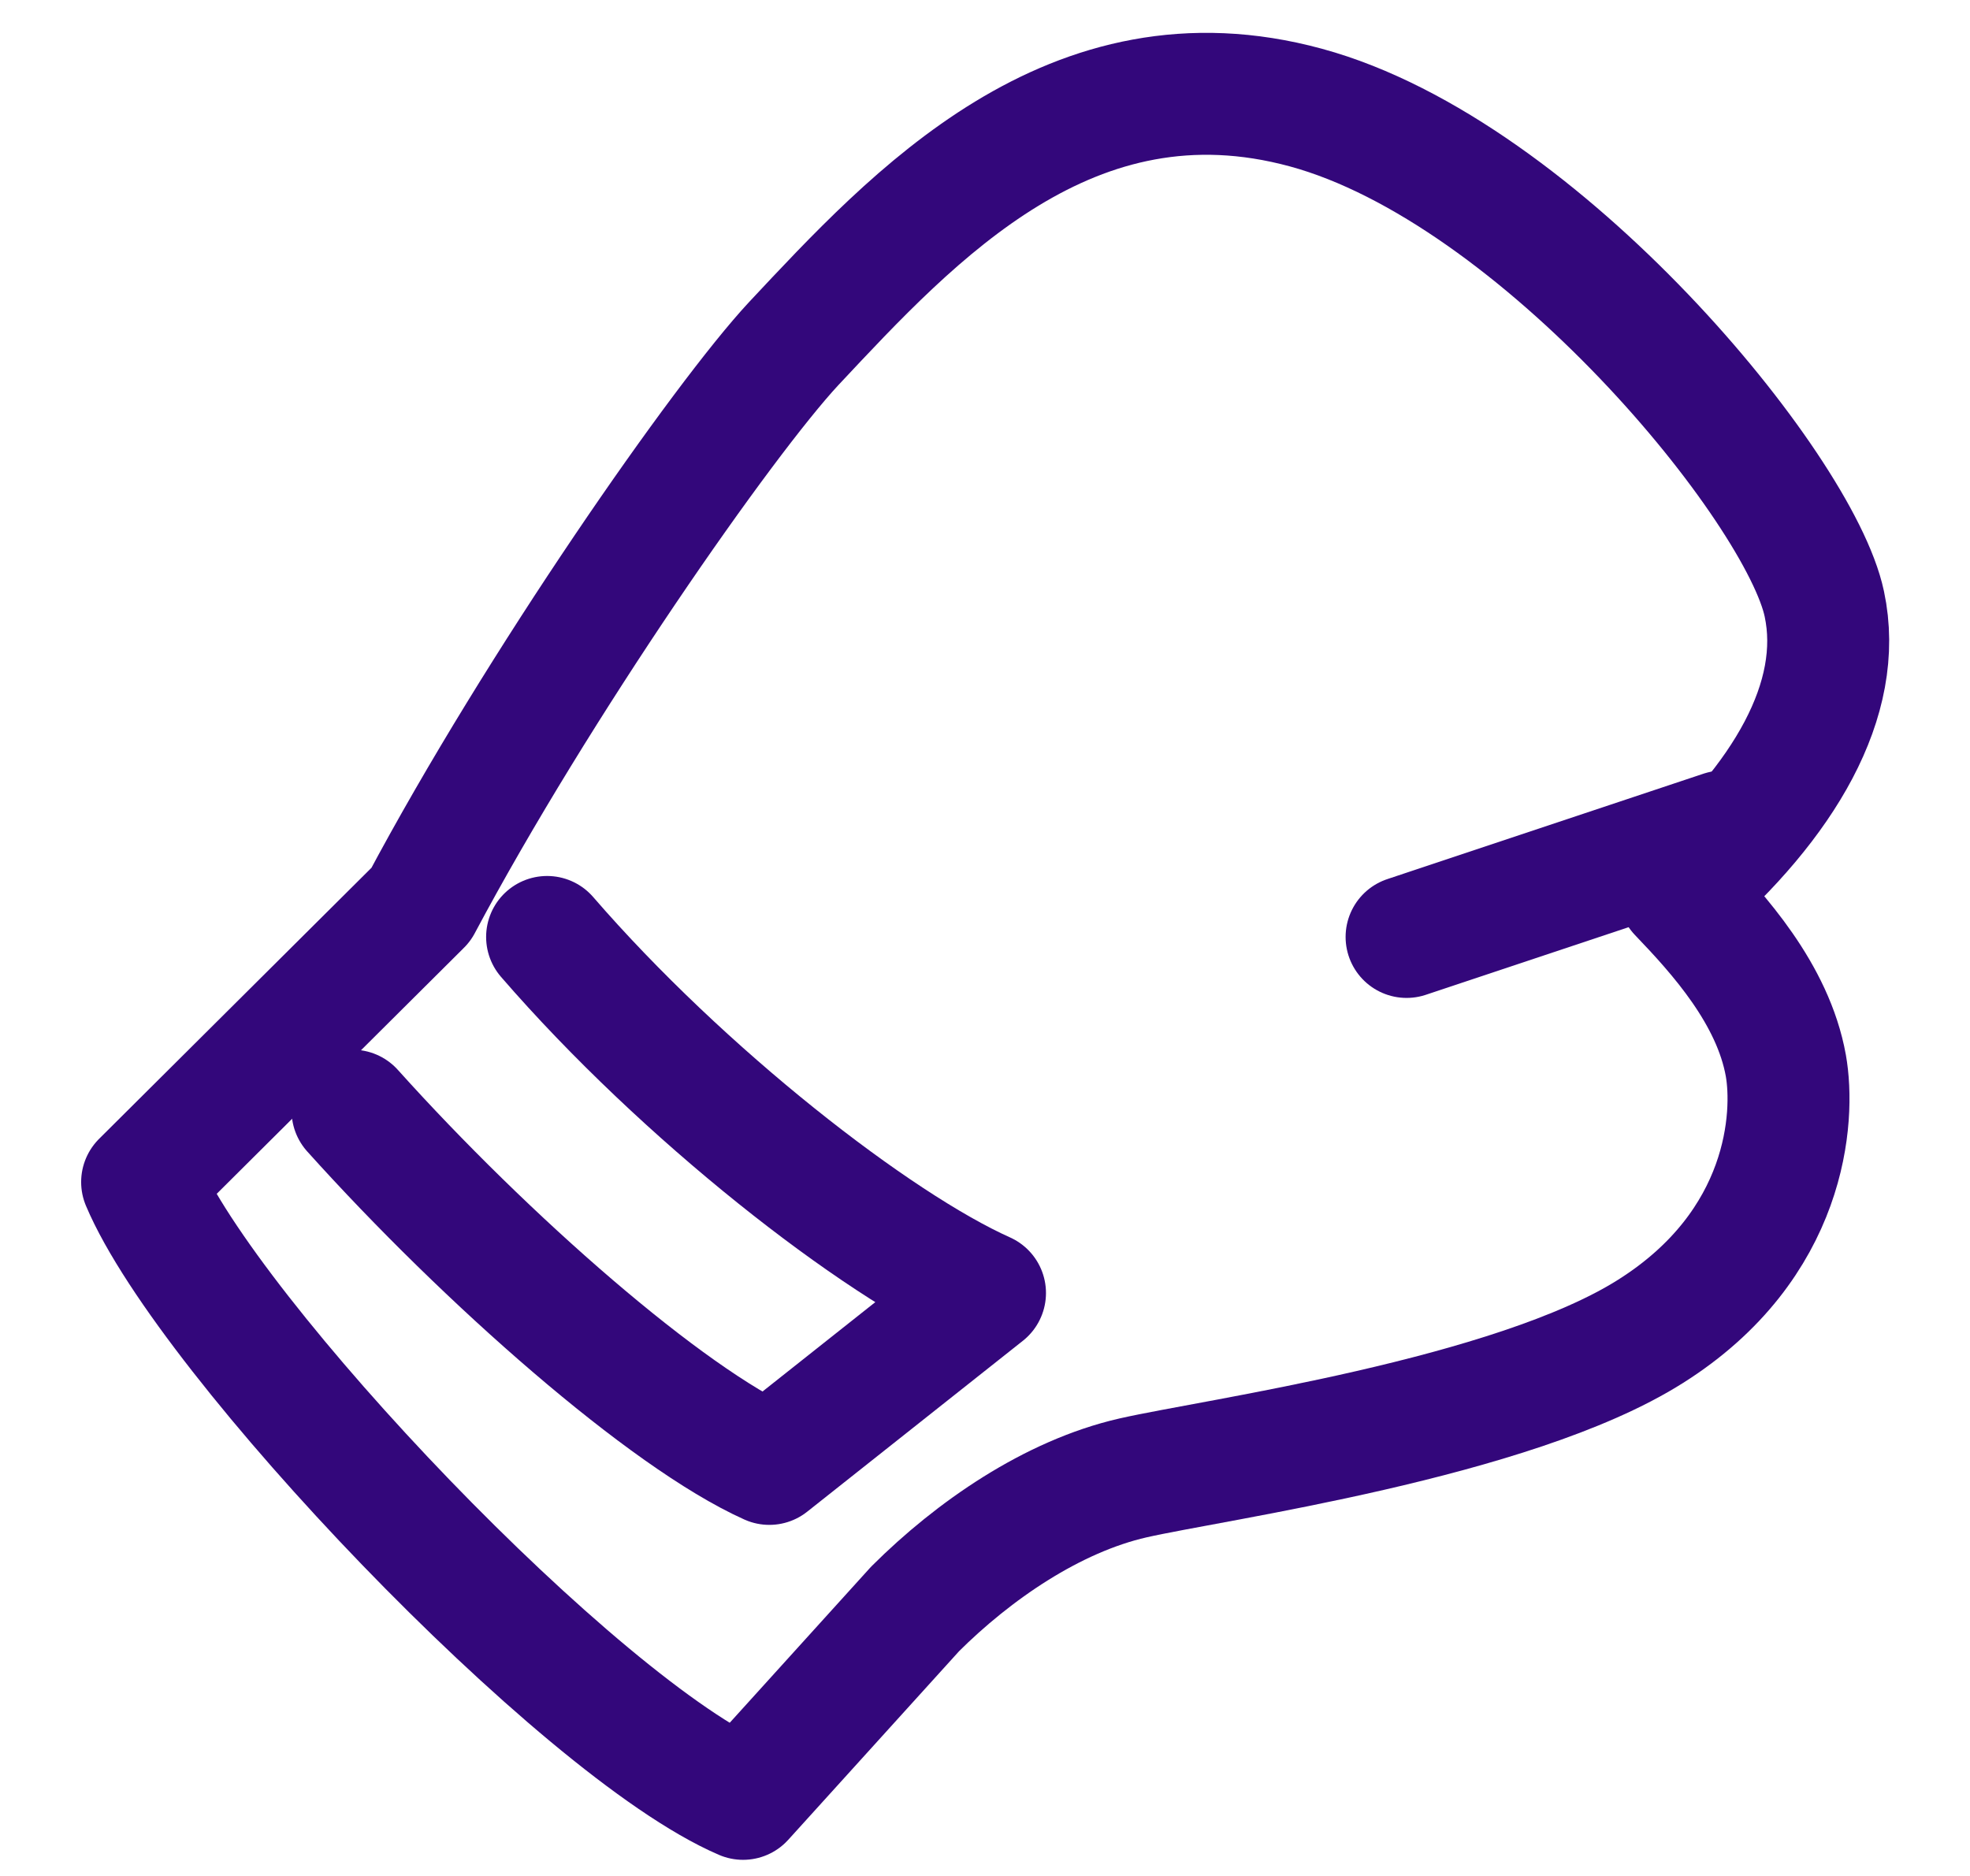 <svg width="21" height="20" viewBox="0 0 21 20" fill="none" xmlns="http://www.w3.org/2000/svg">
<g clip-path="url(#clip0_1851_96367)">
<path d="M1.515 12.602C2.202 11.918 3.091 11.033 4.487 9.644C5.737 7.295 7.708 4.473 8.46 3.664C9.739 2.299 11.42 0.466 13.921 1.147C16.423 1.827 19.186 5.205 19.447 6.438C19.664 7.455 19.013 8.547 17.899 9.52C18.317 9.956 18.9 10.597 19.037 11.361C19.133 11.902 19.061 13.27 17.593 14.195C16.125 15.123 12.94 15.56 12.079 15.756C11.219 15.952 10.378 16.532 9.755 17.153L7.921 19.178C6.18 18.43 2.214 14.259 1.515 12.602Z" stroke="#33077B" stroke-width="1.3" stroke-miterlimit="10" stroke-linejoin="round"/>
<path d="M5.832 9.989C7.284 11.667 9.334 13.263 10.5 13.785L8.201 15.607C7.106 15.115 5.189 13.433 3.758 11.841" stroke="#33077B" stroke-width="1.3" stroke-miterlimit="10" stroke-linecap="round" stroke-linejoin="round"/>
<path d="M18.365 8.865L14.994 9.989" stroke="#33077B" stroke-width="1.3" stroke-miterlimit="10" stroke-linecap="round" stroke-linejoin="round"/>
</g>
<defs>
<clipPath id="clip0_1851_96367">
<rect width="20" height="20" fill="white" transform="translate(0.5)"/>
</clipPath>
</defs>
</svg>
